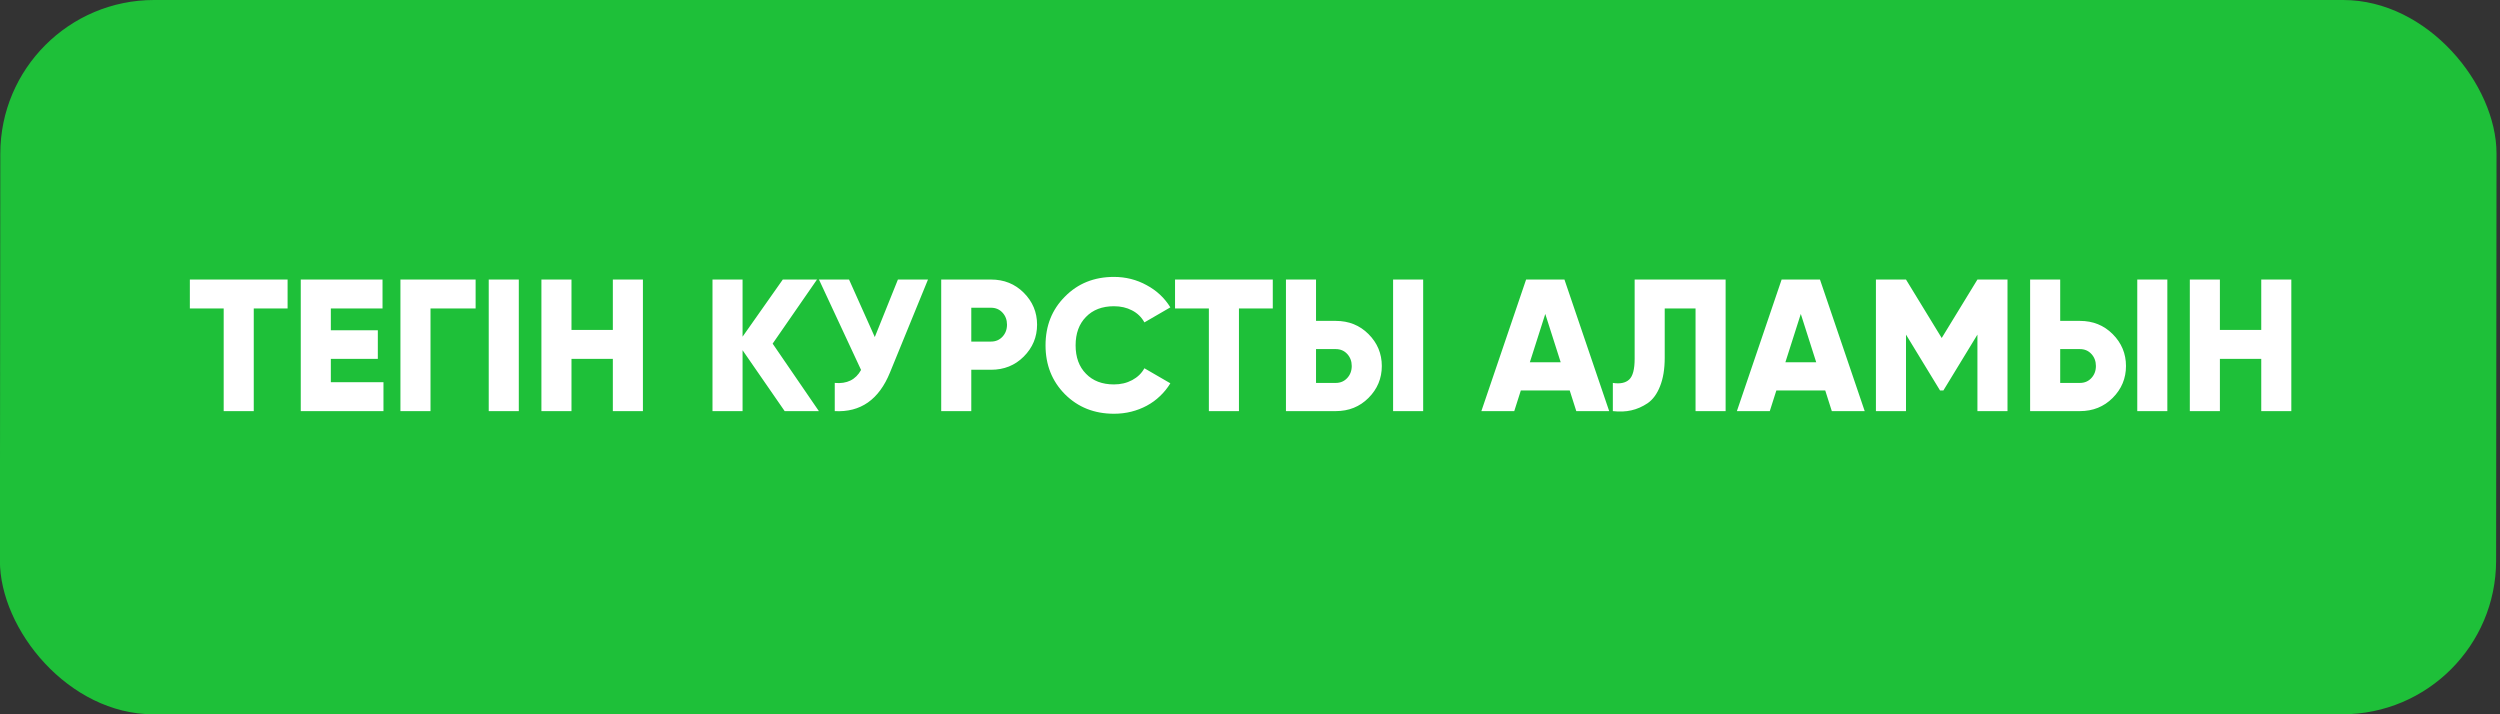 <?xml version="1.0" encoding="UTF-8"?> <svg xmlns="http://www.w3.org/2000/svg" width="266" height="76" viewBox="0 0 266 76" fill="none"><rect x="0" y="0" width="266" height="76" fill="#333333" stroke="none"/><rect data-figma-bg-blur-radius="26.0414" width="265.597" height="76" rx="16.346" transform="matrix(1 0 -0.001 1 0.049 0)" fill="#1EC039"></rect><path d="M30.6 29.743V32.823H27V43.743H23.8V32.823H20.2V29.743H30.6ZM35.201 40.663H40.801V43.743H32.001V29.743H40.701V32.823H35.201V35.143H40.201V38.183H35.201V40.663ZM50.606 29.743V32.823H45.806V43.743H42.606V29.743H50.606ZM52.001 29.743H55.201V43.743H52.001V29.743ZM65.206 29.743H68.406V43.743H65.206V38.183H60.806V43.743H57.606V29.743H60.806V35.103H65.206V29.743ZM87.129 43.743H83.489L79.009 37.263V43.743H75.809V29.743H79.009V35.823L83.289 29.743H86.929L82.209 36.563L87.129 43.743ZM95.538 29.743H98.738L94.698 39.623C93.525 42.517 91.565 43.89 88.818 43.743V40.743C90.112 40.863 91.045 40.403 91.618 39.363L87.138 29.743H90.338L93.078 35.863L95.538 29.743ZM105.445 29.743C106.832 29.743 107.992 30.21 108.925 31.143C109.872 32.09 110.345 33.223 110.345 34.543C110.345 35.863 109.872 36.996 108.925 37.943C107.992 38.877 106.832 39.343 105.445 39.343H103.345V43.743H100.145V29.743H105.445ZM105.445 36.343C105.939 36.343 106.345 36.17 106.665 35.823C106.985 35.477 107.145 35.05 107.145 34.543C107.145 34.036 106.985 33.61 106.665 33.263C106.345 32.916 105.939 32.743 105.445 32.743H103.345V36.343H105.445ZM118.525 44.023C116.431 44.023 114.691 43.33 113.305 41.943C111.931 40.556 111.245 38.823 111.245 36.743C111.245 34.663 111.931 32.937 113.305 31.563C114.678 30.163 116.418 29.463 118.525 29.463C119.778 29.463 120.938 29.756 122.005 30.343C123.071 30.916 123.911 31.703 124.525 32.703L121.765 34.303C121.458 33.743 121.018 33.316 120.445 33.023C119.885 32.73 119.245 32.583 118.525 32.583C117.271 32.583 116.278 32.963 115.545 33.723C114.811 34.47 114.445 35.477 114.445 36.743C114.445 38.01 114.811 39.017 115.545 39.763C116.278 40.523 117.271 40.903 118.525 40.903C119.245 40.903 119.891 40.75 120.465 40.443C121.038 40.136 121.471 39.717 121.765 39.183L124.525 40.783C124.218 41.29 123.851 41.743 123.425 42.143C123.011 42.543 122.545 42.883 122.025 43.163C121.505 43.443 120.951 43.657 120.365 43.803C119.778 43.95 119.165 44.023 118.525 44.023ZM135.424 29.743V32.823H131.824V43.743H128.624V32.823H125.024V29.743H135.424ZM136.825 43.743V29.743H140.025V34.143H142.125C143.512 34.143 144.672 34.61 145.605 35.543C146.552 36.49 147.025 37.623 147.025 38.943C147.025 40.263 146.552 41.397 145.605 42.343C144.672 43.276 143.512 43.743 142.125 43.743H136.825ZM148.225 43.743V29.743H151.425V43.743H148.225ZM140.025 40.743H142.125C142.618 40.743 143.025 40.57 143.345 40.223C143.665 39.877 143.825 39.45 143.825 38.943C143.825 38.437 143.665 38.01 143.345 37.663C143.025 37.316 142.618 37.143 142.125 37.143H140.025V40.743ZM167.717 43.743L167.017 41.543H161.817L161.117 43.743H157.617L162.377 29.743H166.457L171.217 43.743H167.717ZM162.777 38.543H166.057L164.417 33.403L162.777 38.543ZM171.606 40.743C172.38 40.863 172.96 40.743 173.346 40.383C173.733 40.023 173.926 39.29 173.926 38.183V29.743H183.606V43.743H180.406V32.823H177.126V38.063C177.126 39.263 176.96 40.276 176.626 41.103C176.306 41.916 175.866 42.517 175.306 42.903C174.746 43.276 174.166 43.53 173.566 43.663C172.98 43.797 172.326 43.823 171.606 43.743V40.743ZM194.905 43.743L194.205 41.543H189.005L188.305 43.743H184.805L189.565 29.743H193.645L198.405 43.743H194.905ZM189.965 38.543H193.245L191.605 33.403L189.965 38.543ZM213.598 29.743V43.743H210.398V35.603L206.778 41.543H206.418L202.798 35.603V43.743H199.598V29.743H202.798L206.598 35.963L210.398 29.743H213.598ZM216.005 43.743V29.743H219.205V34.143H221.305C222.691 34.143 223.851 34.61 224.785 35.543C225.731 36.49 226.205 37.623 226.205 38.943C226.205 40.263 225.731 41.397 224.785 42.343C223.851 43.276 222.691 43.743 221.305 43.743H216.005ZM227.405 43.743V29.743H230.605V43.743H227.405ZM219.205 40.743H221.305C221.798 40.743 222.205 40.57 222.525 40.223C222.845 39.877 223.005 39.45 223.005 38.943C223.005 38.437 222.845 38.01 222.525 37.663C222.205 37.316 221.798 37.143 221.305 37.143H219.205V40.743ZM240.597 29.743H243.797V43.743H240.597V38.183H236.197V43.743H232.997V29.743H236.197V35.103H240.597V29.743Z" fill="white"></path><defs><clipPath id="bgblur_0_2207_1251_clip_path" transform="translate(26.022 26.041)"><rect width="265.597" height="76" rx="16.346" transform="matrix(1 0 -0.001 1 0.049 0)"></rect></clipPath></defs></svg> 